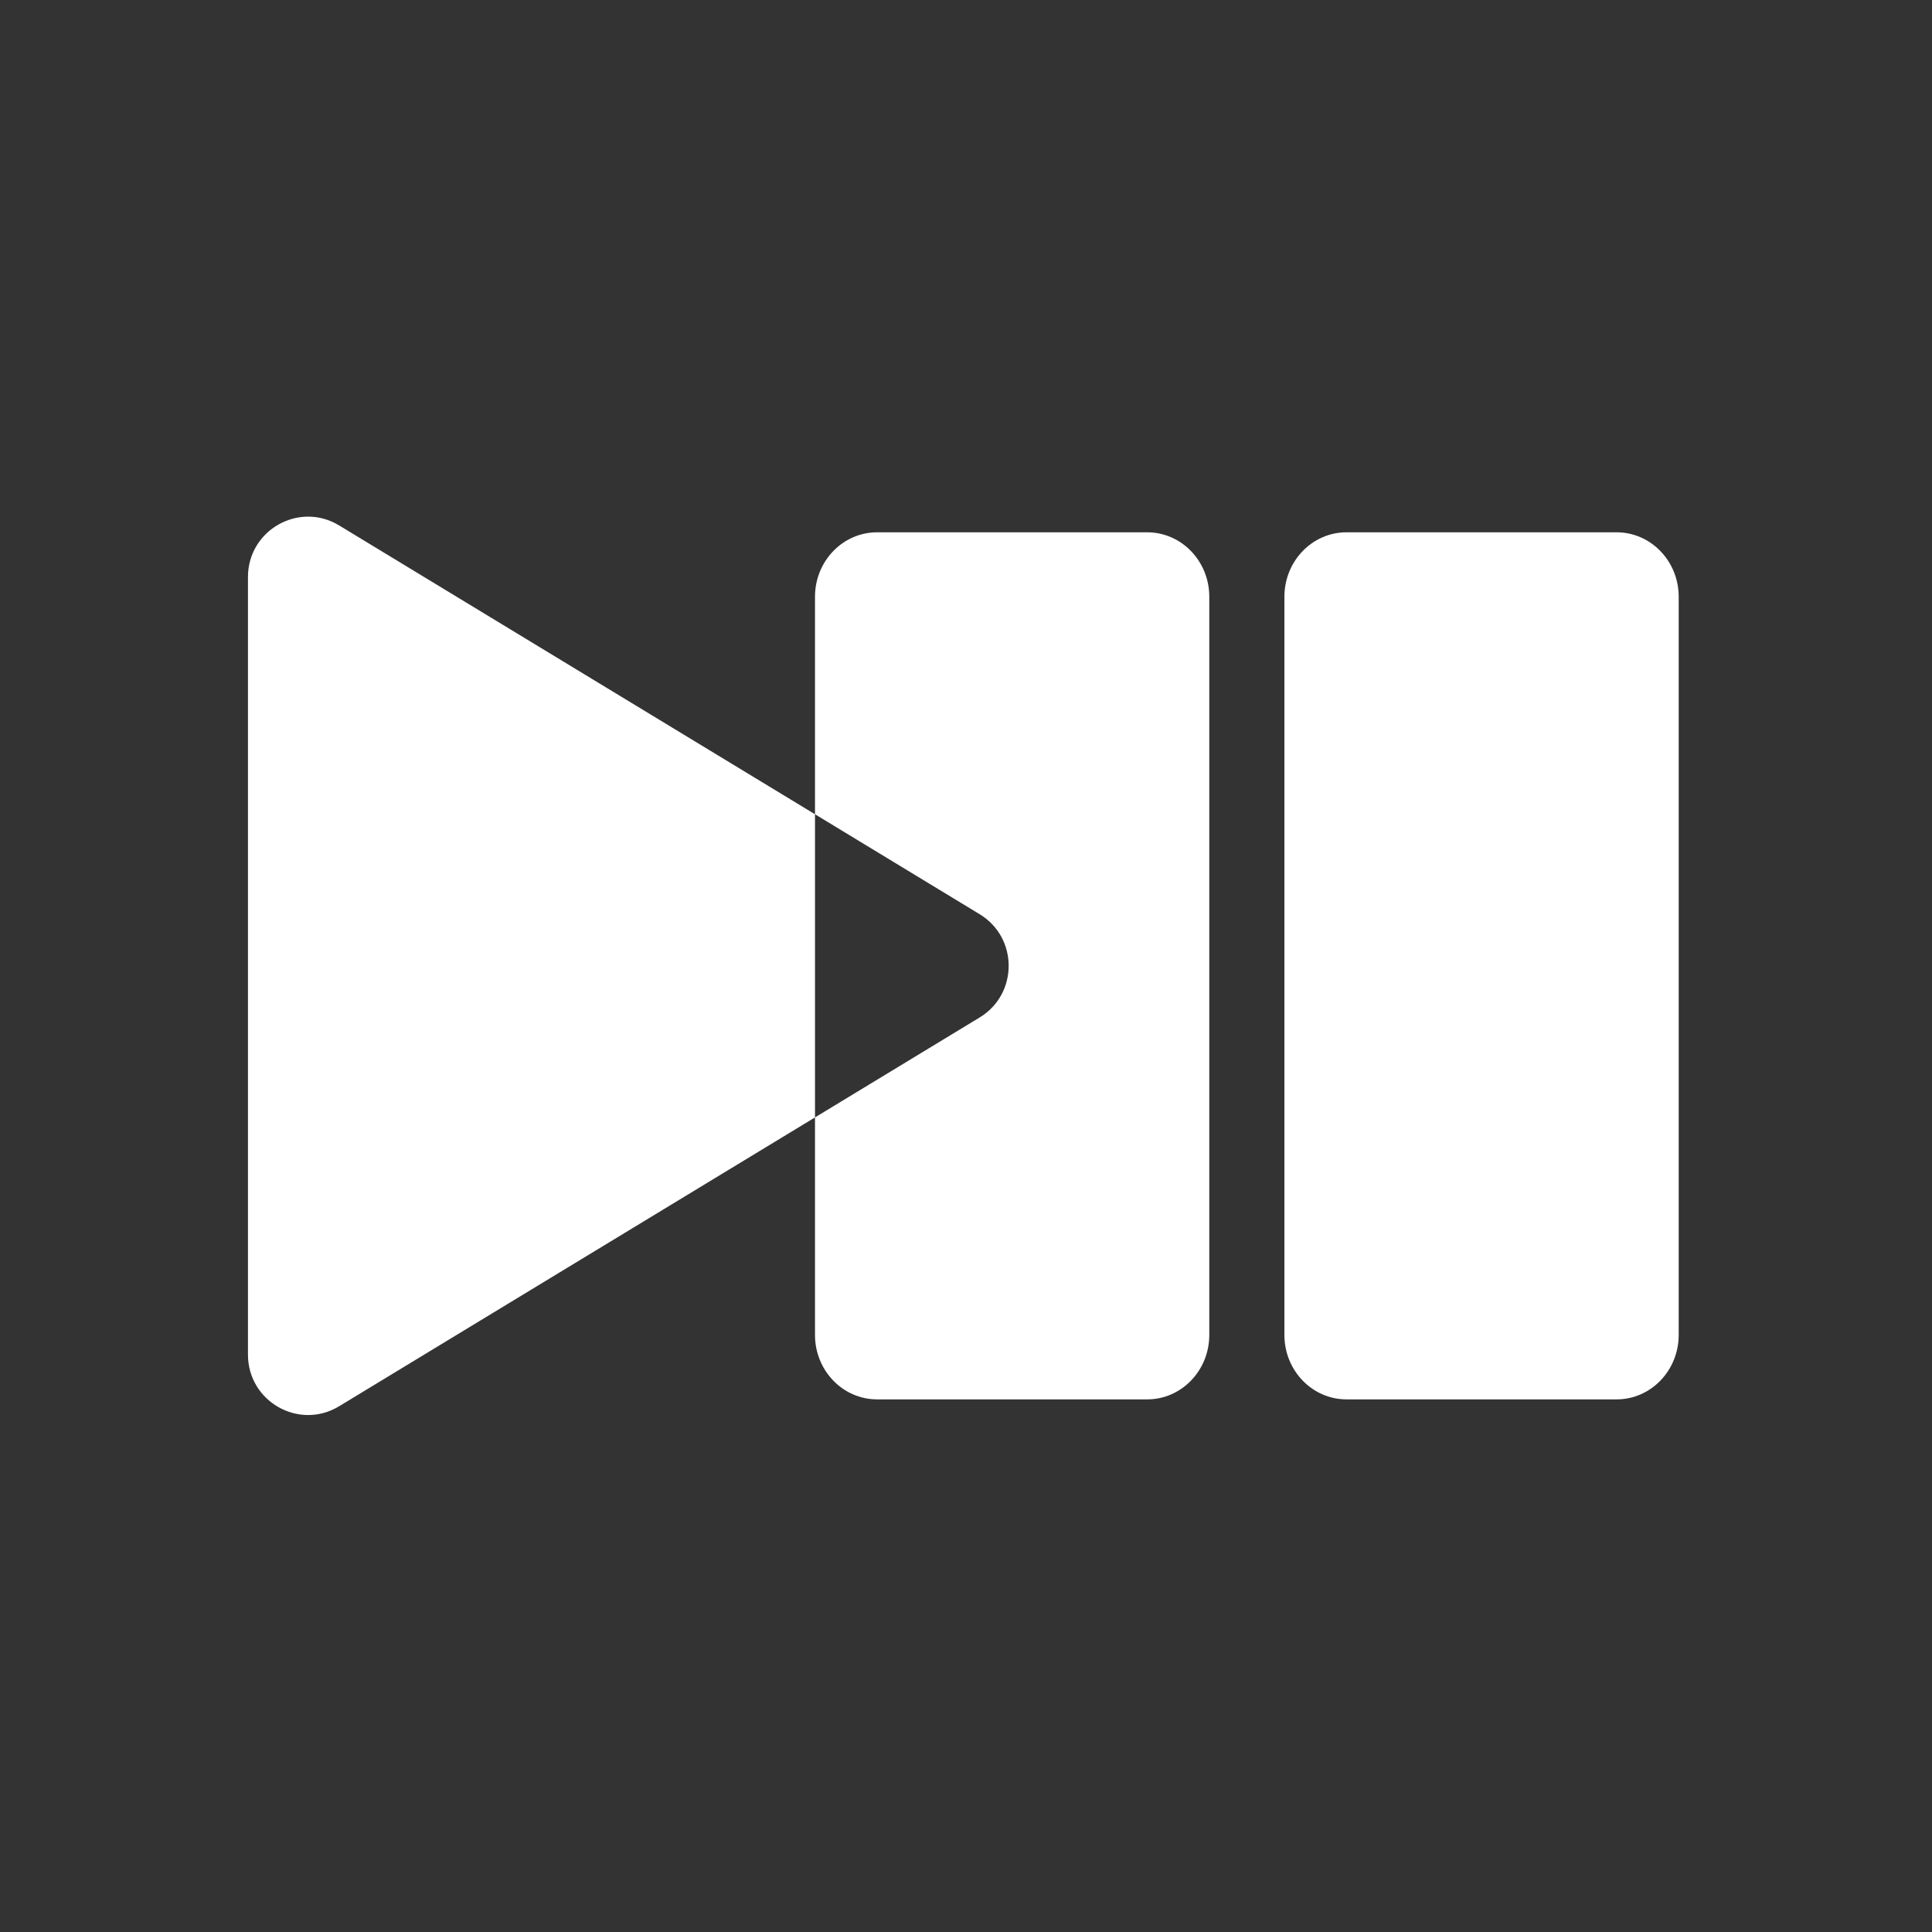 <svg width="220" height="220" viewBox="0 0 220 220" fill="none" xmlns="http://www.w3.org/2000/svg">
<rect x="0" y="0" width="220" height="220" fill="#333333" stroke="none"/>
<path d="M146.257 67.954C146.257 63.9 149.422 60.614 153.327 60.614H184.085C187.99 60.614 191.156 63.9 191.156 67.954V152.008C191.156 156.063 187.99 159.349 184.085 159.349H153.327C149.422 159.349 146.257 156.063 146.257 152.008V67.954Z" fill="white"/>
<path fill-rule="evenodd" clip-rule="evenodd" d="M38.617 59.831C34.058 57.064 28.236 60.36 28.236 65.709V154.253C28.236 159.603 34.058 162.899 38.617 160.131L92.805 127.241V152.008C92.805 156.063 95.971 159.349 99.876 159.349H130.634C134.539 159.349 137.704 156.063 137.704 152.008V67.954C137.704 63.9 134.539 60.614 130.634 60.614H99.876C95.971 60.614 92.805 63.9 92.805 67.954V92.722L38.617 59.831ZM92.805 92.722V127.241L111.557 115.859C115.96 113.187 115.96 106.776 111.557 104.104L92.805 92.722Z" fill="white"/>
</svg>
